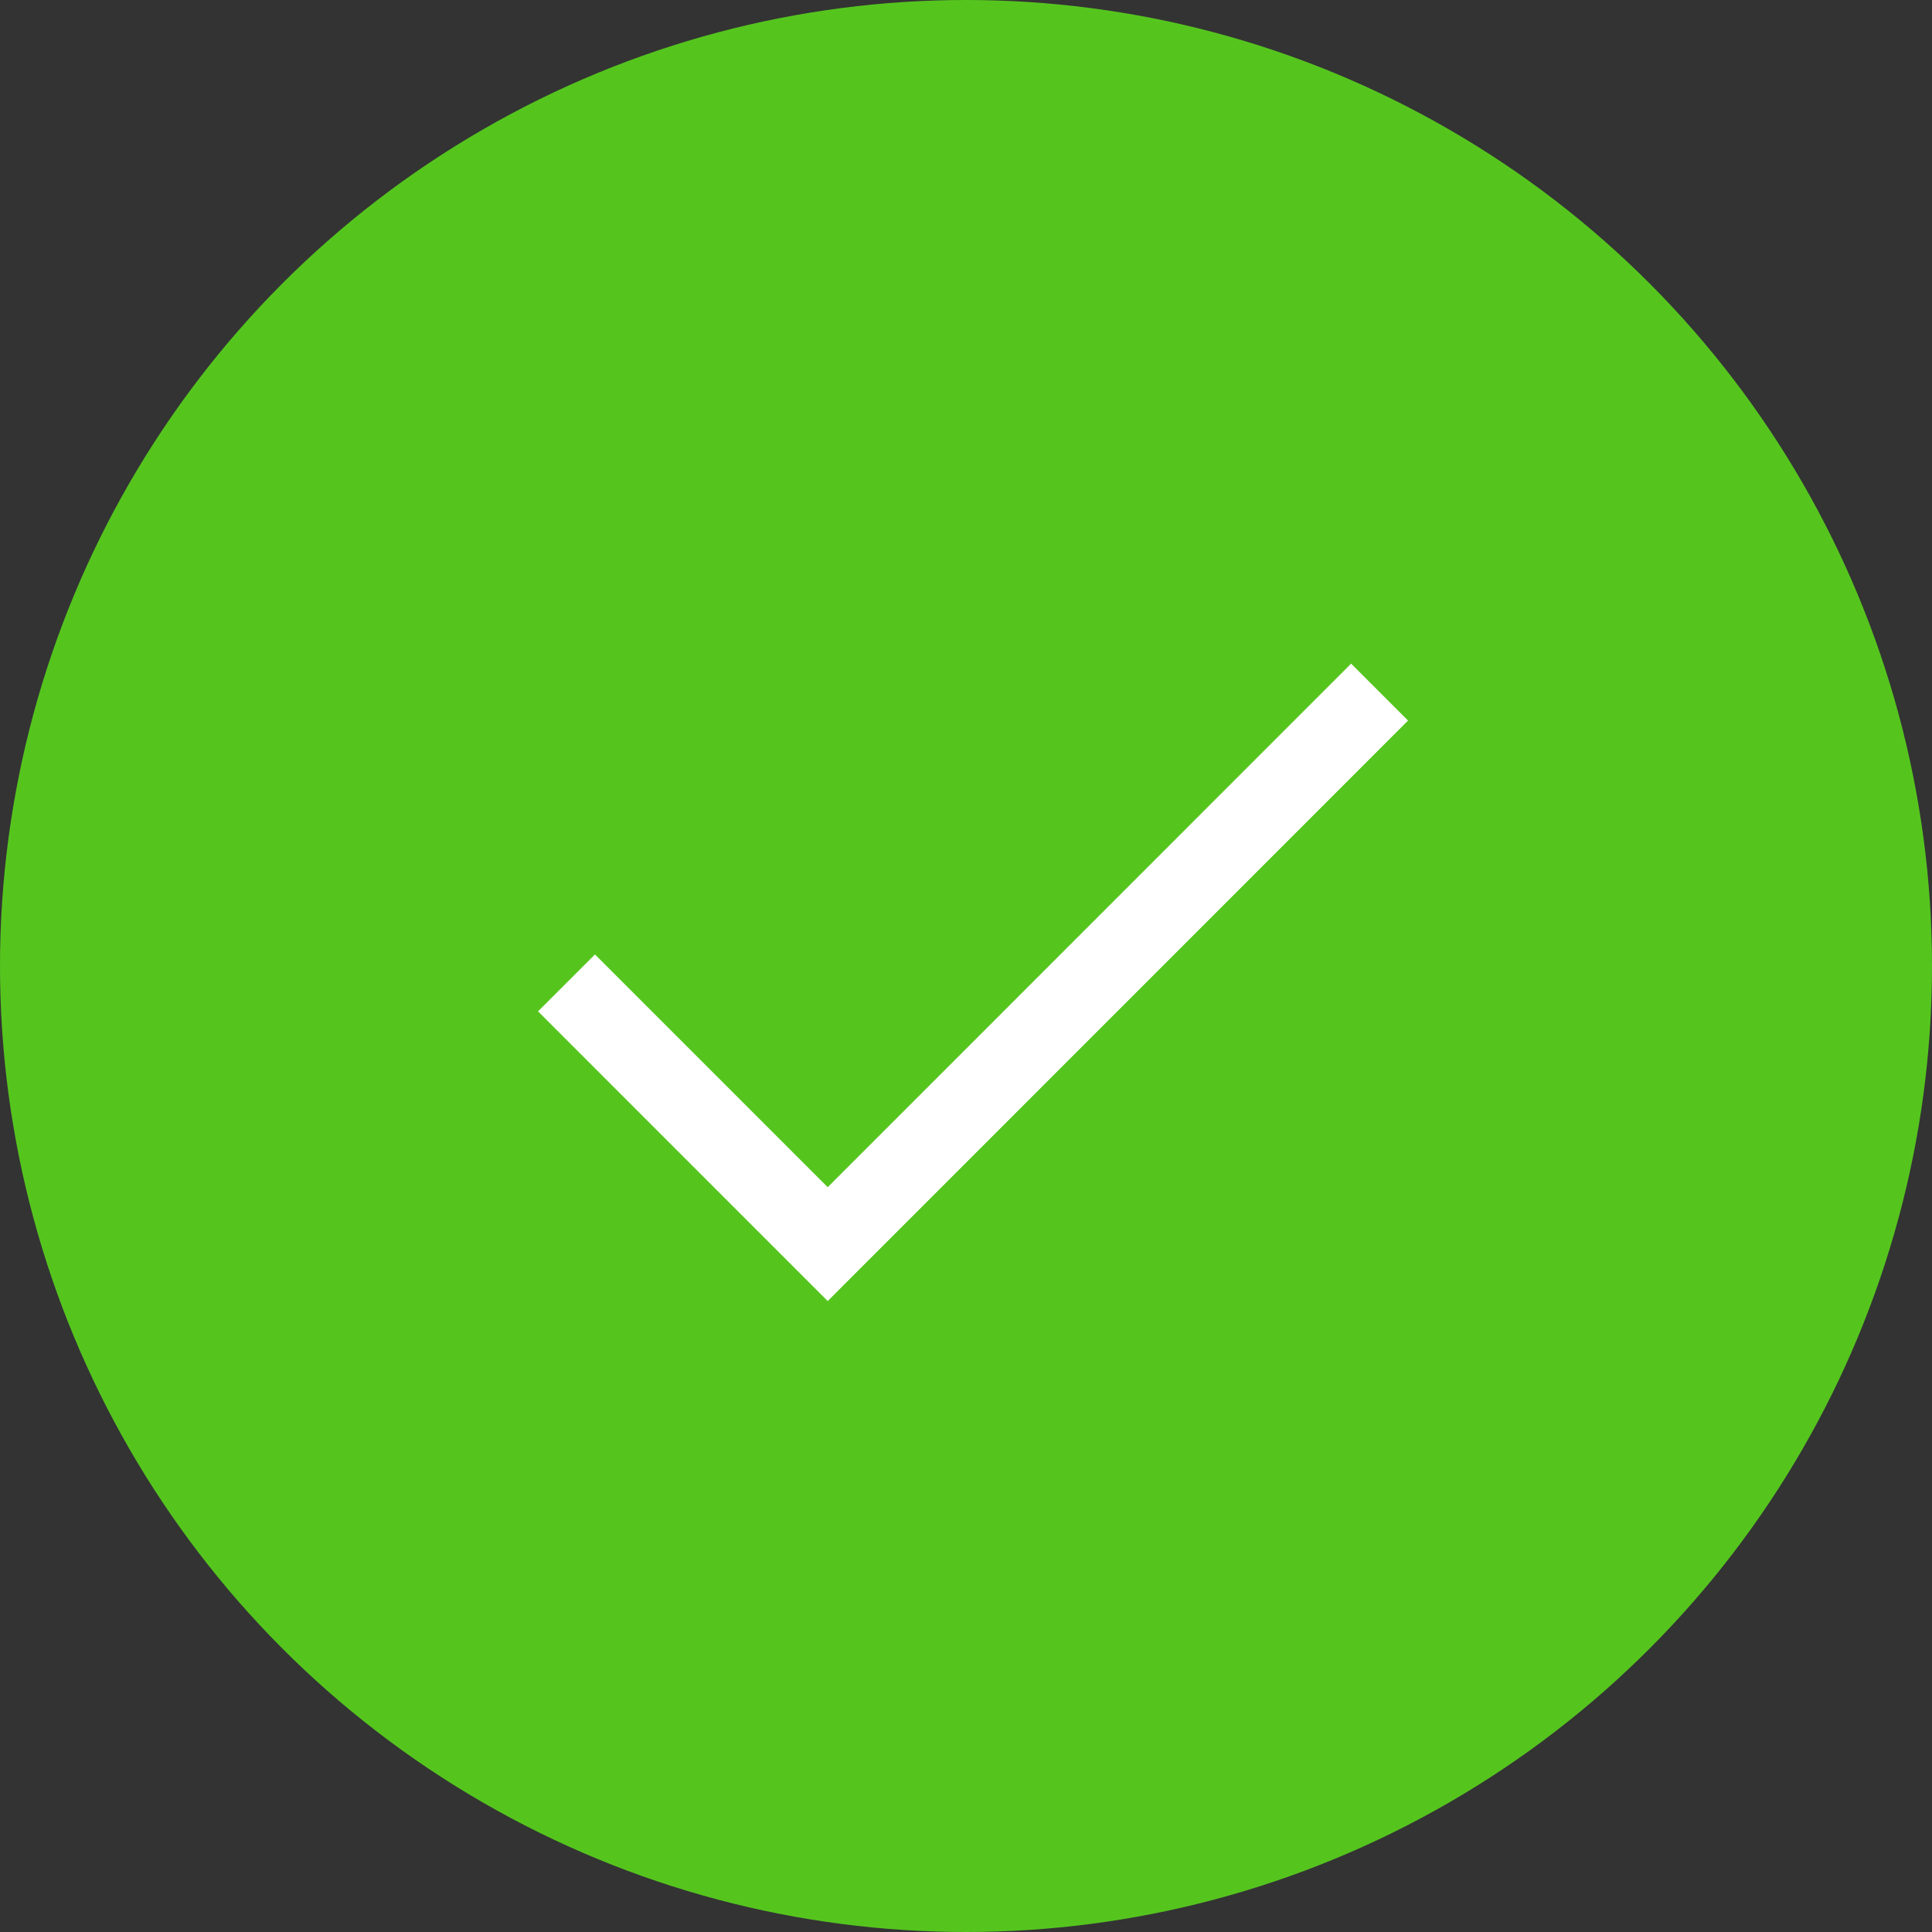 <svg xmlns="http://www.w3.org/2000/svg" width="48" height="48" viewBox="0 0 48 48">
  <rect x="0" y="0" width="48" height="48" fill="#333333" stroke="none"/>
  <g id="Group_20796" data-name="Group 20796" transform="translate(-233 -2858)">
    <circle id="Ellipse_166" data-name="Ellipse 166" cx="24" cy="24" r="24" transform="translate(233 2858)" fill="#55c51e"/>
    <path id="Arrow" d="M7.225,20.2l6.49-6.489L0,0" transform="translate(267.275 2875.195) rotate(90)" fill="none" stroke="#fff" stroke-width="2"/>
  </g>
</svg>
